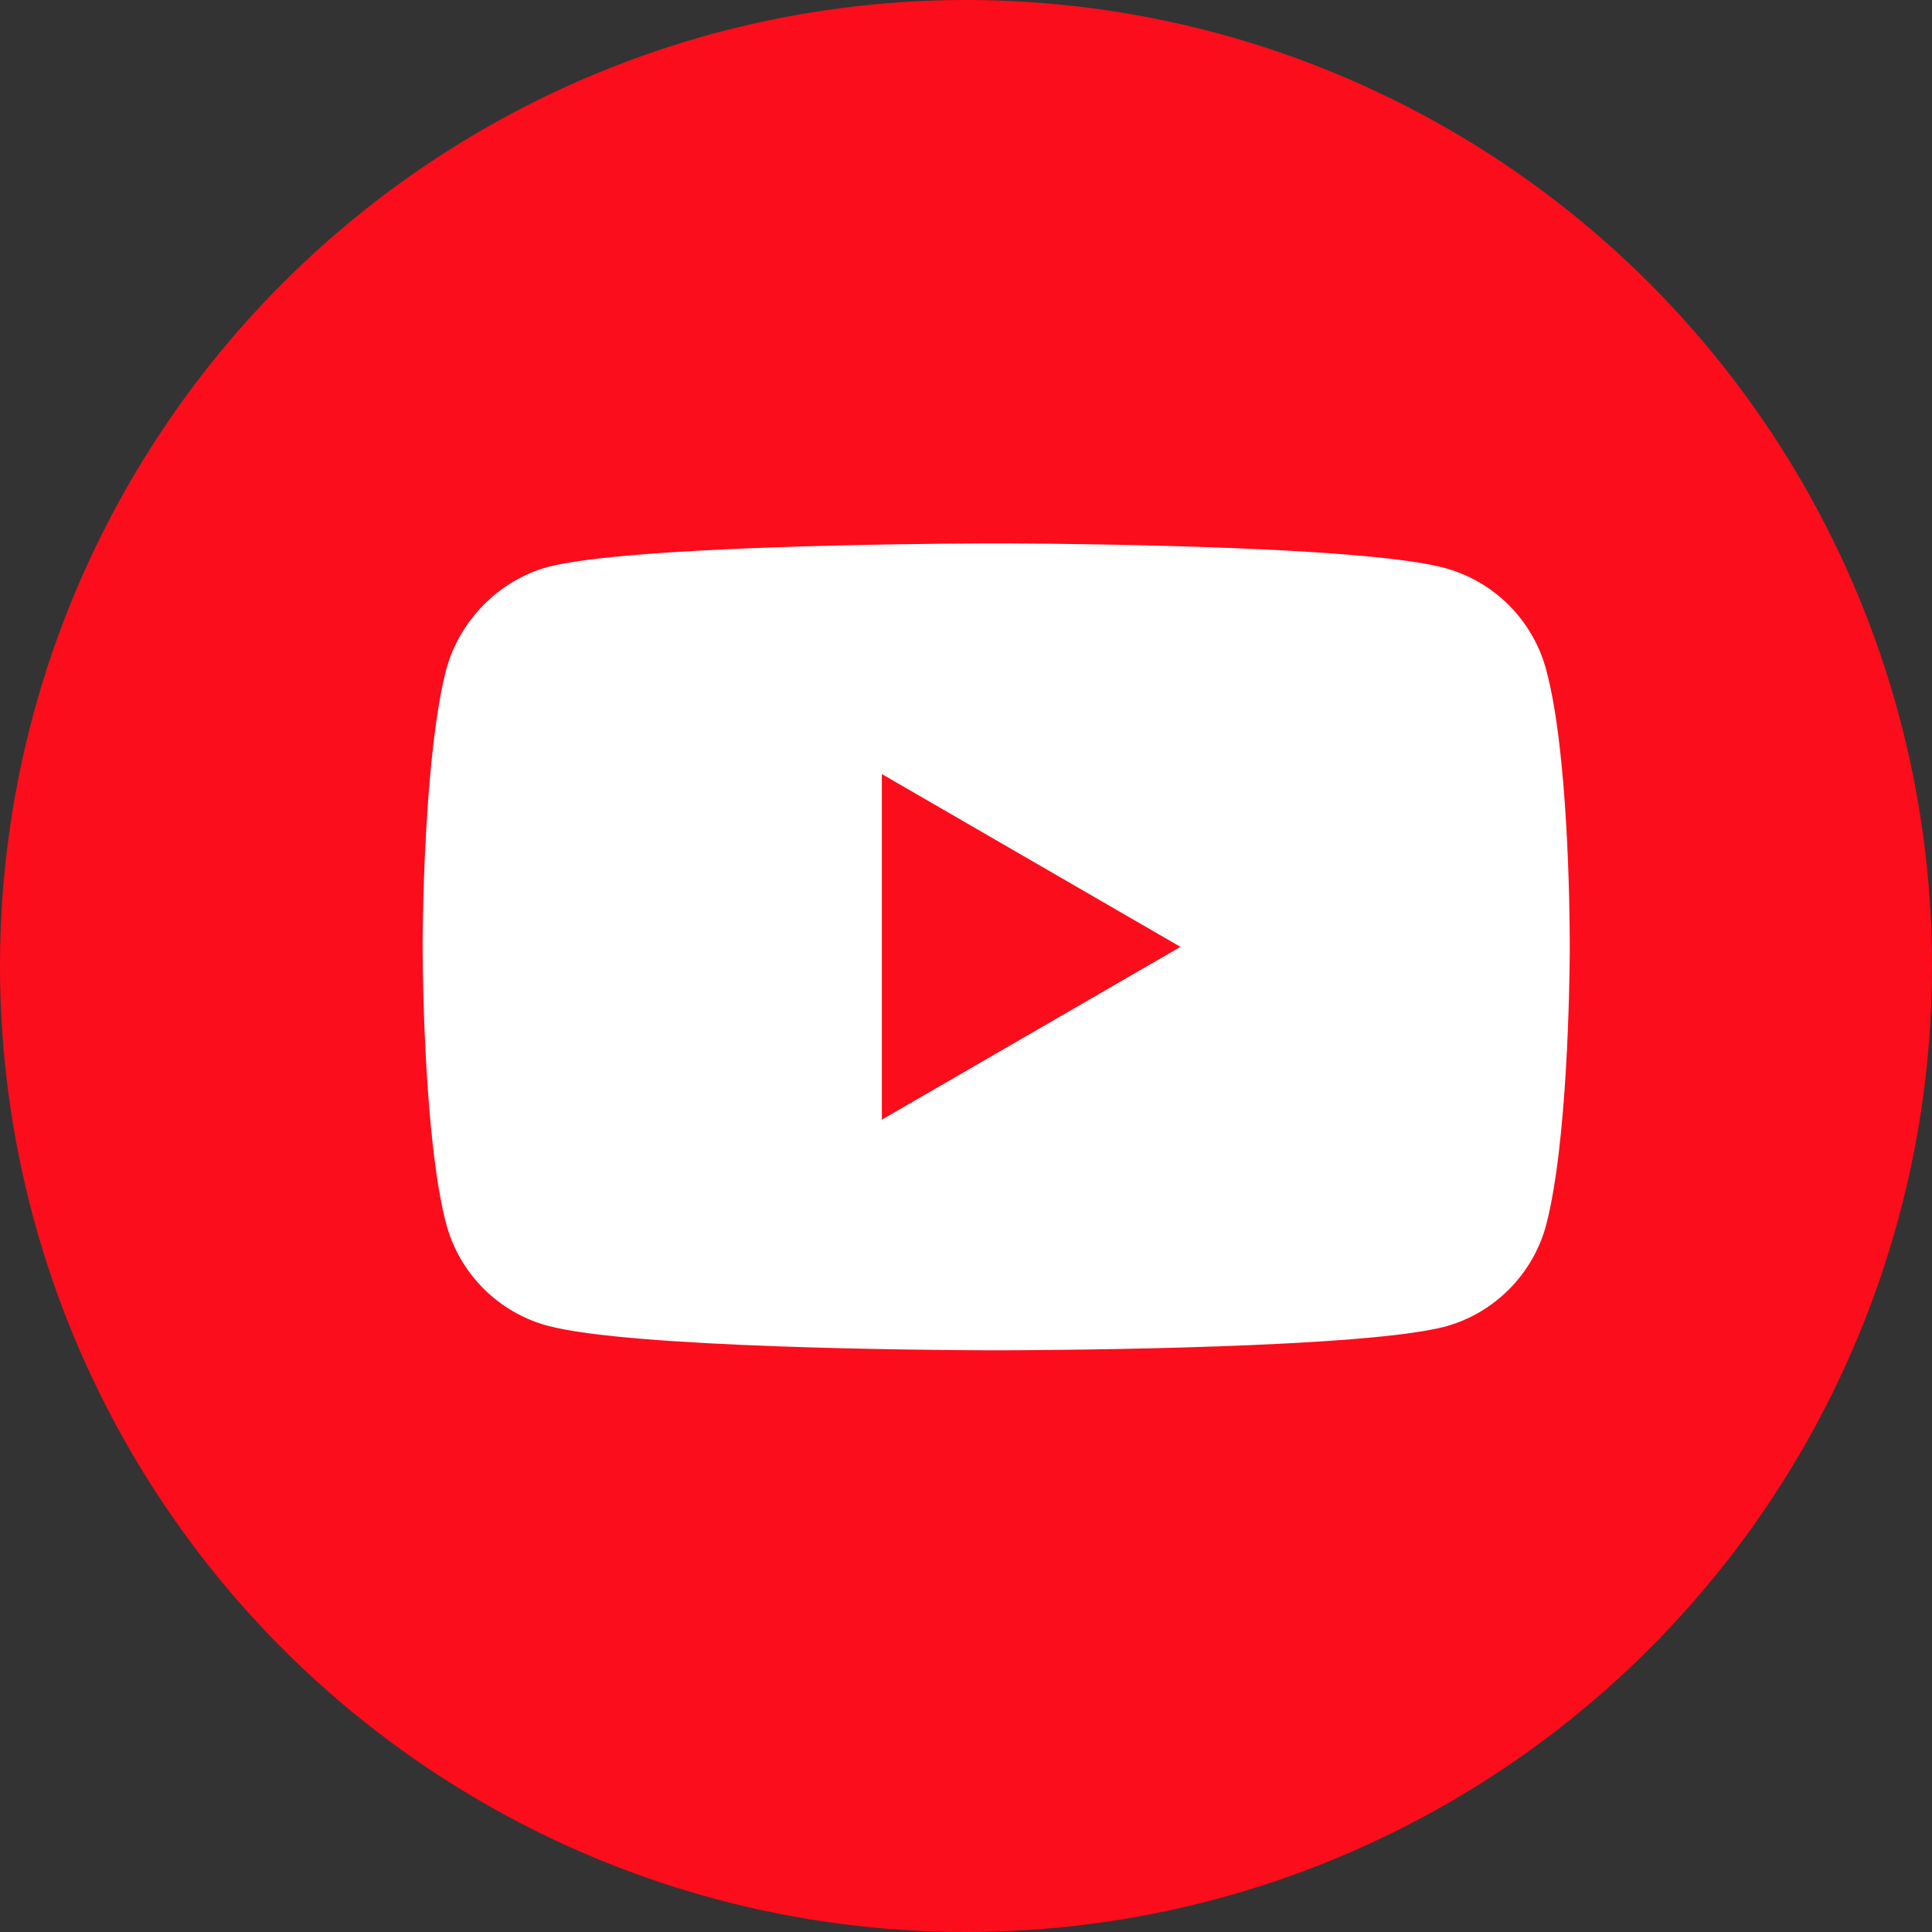 <?xml version="1.0" encoding="UTF-8"?> <svg xmlns="http://www.w3.org/2000/svg" xmlns:xlink="http://www.w3.org/1999/xlink" width="32px" height="32px" viewBox="0 0 32 32"><rect x="0" y="0" width="32" height="32" fill="#333333" stroke="none"/> <title>Group</title> <g id="Logo&amp;ico" stroke="none" stroke-width="1" fill="none" fill-rule="evenodd"> <g id="Artboard" transform="translate(-396, -370)"> <g id="Group" transform="translate(396, 370)"> <circle id="Oval" fill="#FC0D1B" cx="16" cy="16" r="16"></circle> <path d="M16.758,9.001 C17.354,9.004 18.891,9.017 20.42,9.078 L20.928,9.1 C22.192,9.16 23.376,9.256 23.934,9.409 C24.748,9.629 25.39,10.274 25.609,11.091 C25.973,12.431 25.999,15.072 26,15.604 L26,15.688 L26,15.688 L26,15.699 L26,15.699 L26,15.793 C25.996,16.322 25.96,18.951 25.609,20.29 C25.39,21.108 24.748,21.752 23.934,21.973 C22.596,22.326 17.645,22.362 16.668,22.365 L16.332,22.365 C15.358,22.362 10.418,22.325 9.066,21.957 C8.252,21.737 7.61,21.092 7.391,20.274 C7.04,18.949 7.004,16.309 7,15.778 L7,15.589 C7.004,15.059 7.04,12.431 7.391,11.091 C7.61,10.274 8.268,9.613 9.066,9.393 C10.367,9.049 15.083,9.006 16.242,9.001 Z M14.606,12.821 L14.606,18.545 L19.552,15.683 L14.606,12.821 Z" id="Youtube" fill="#FFFFFF" fill-rule="nonzero"></path> </g> </g> </g> </svg> 